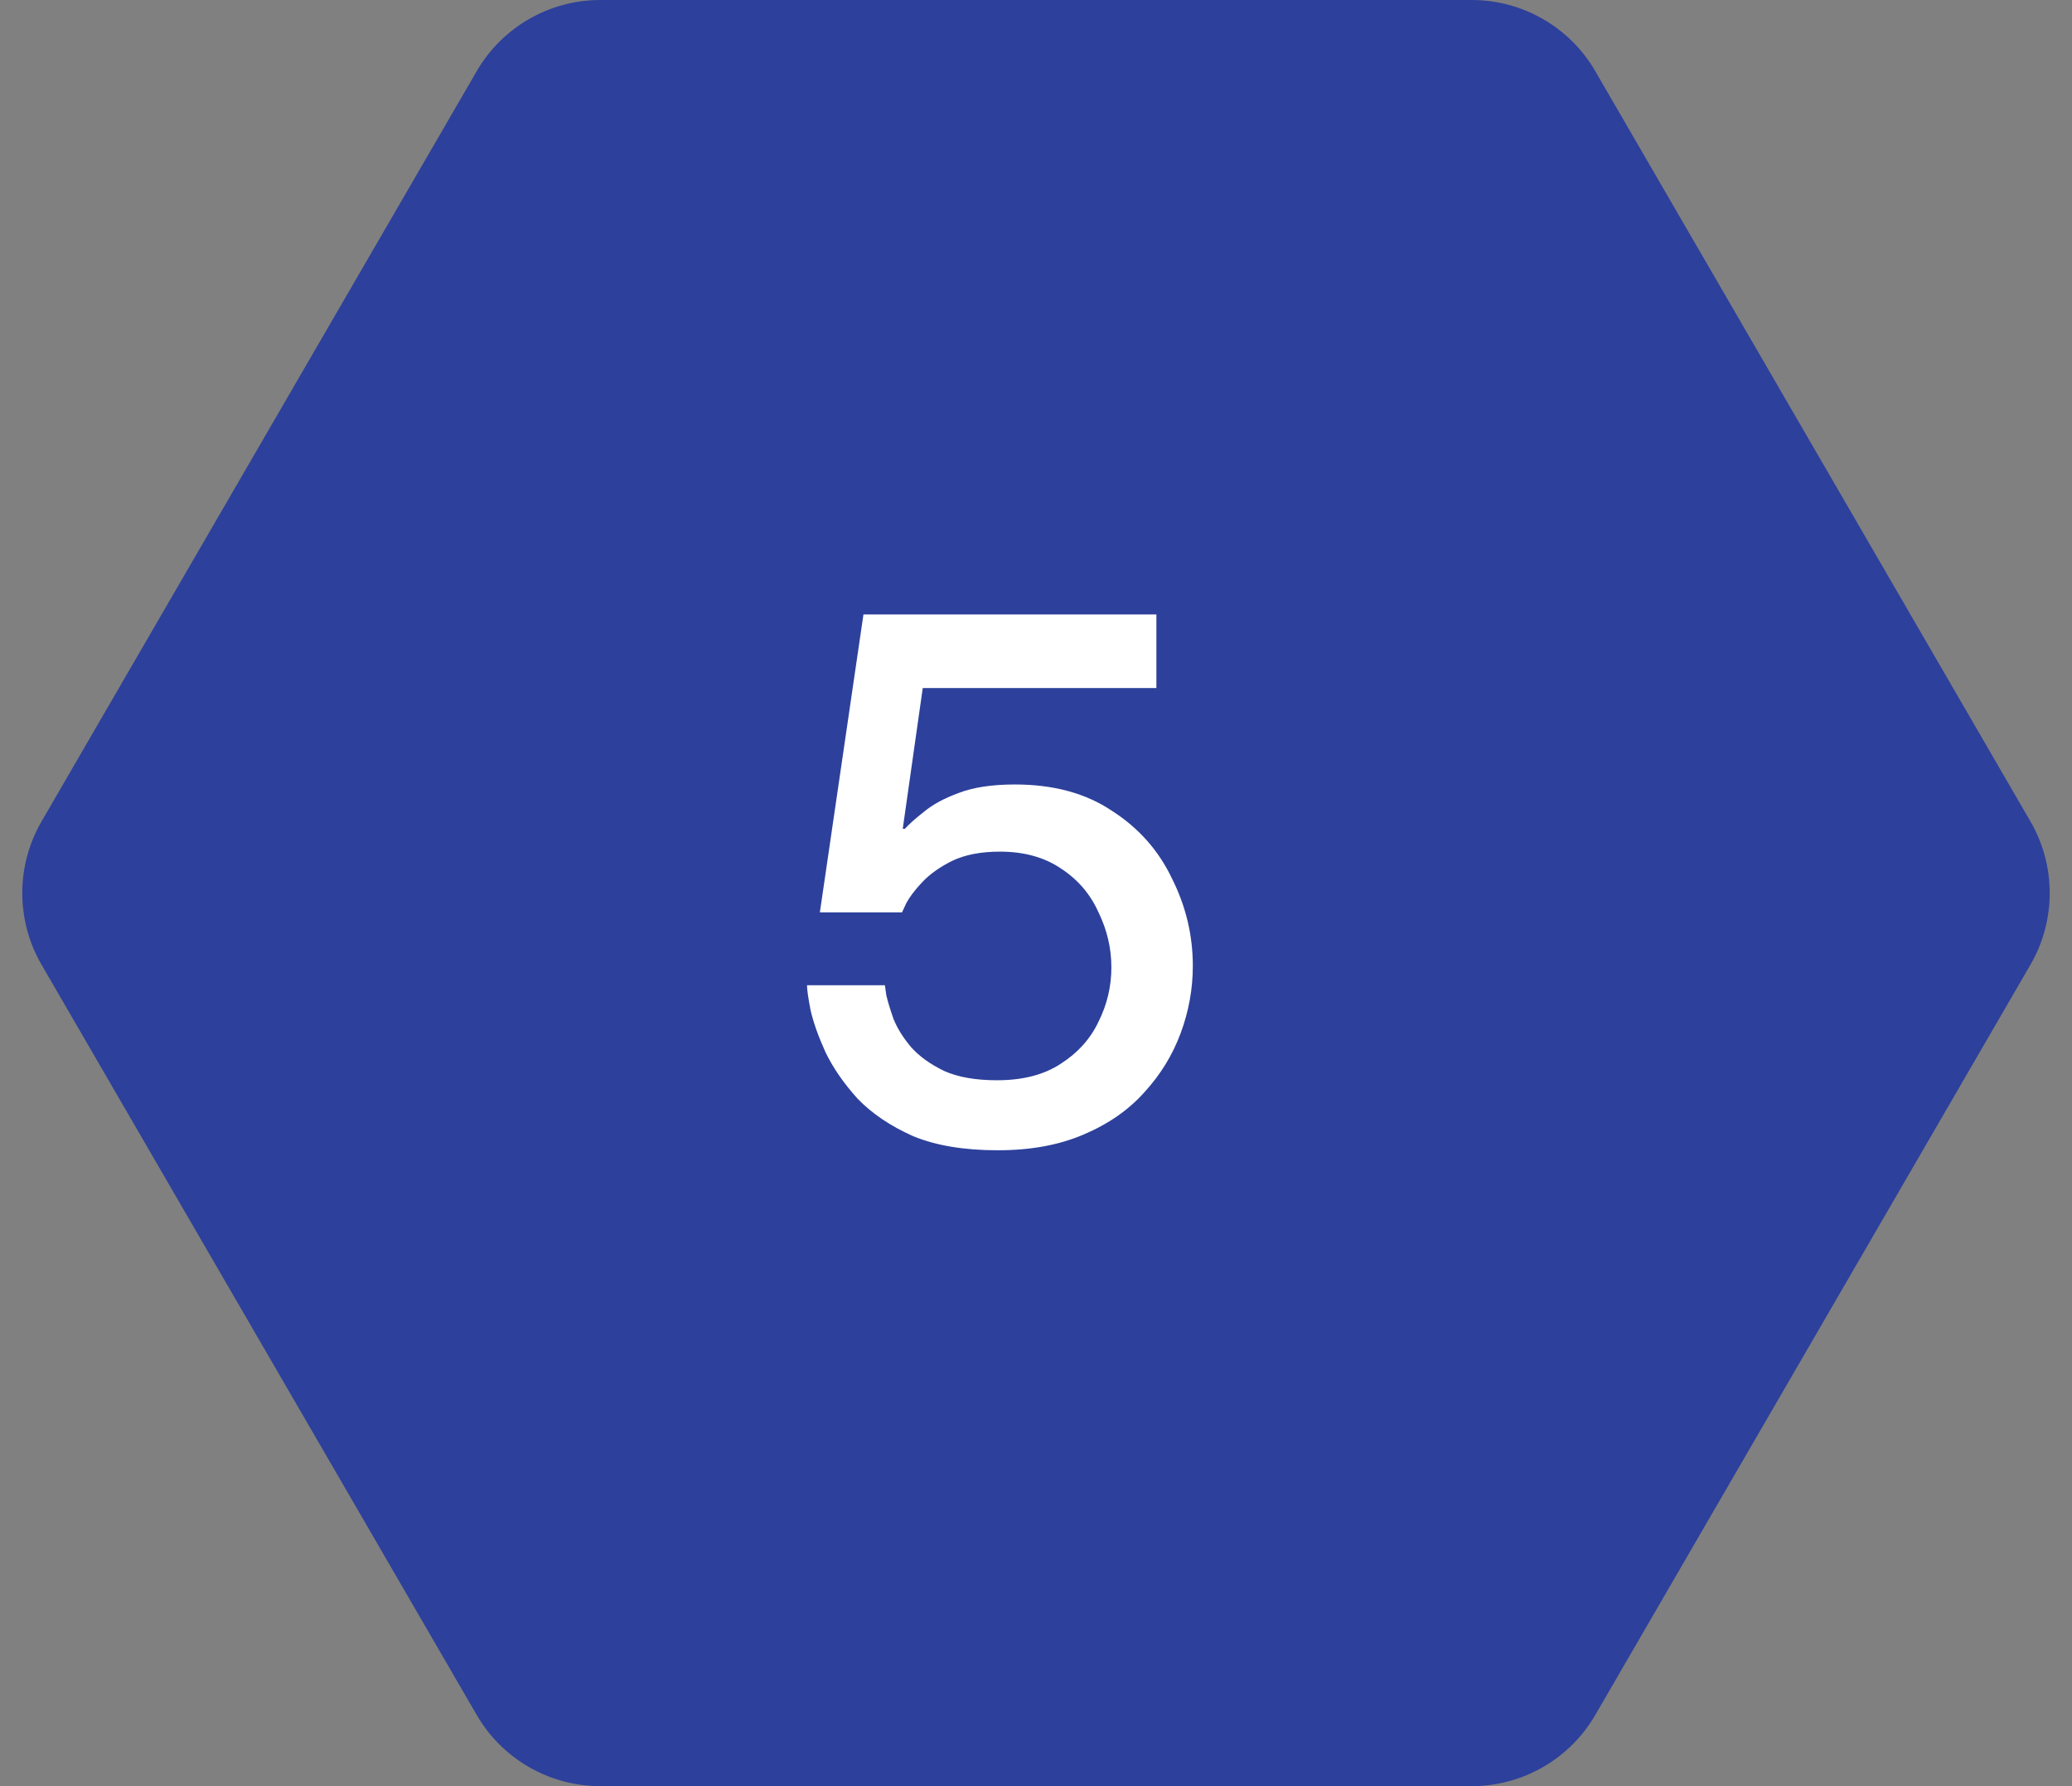 <svg width="58" height="50" viewBox="0 0 58 50" fill="none" xmlns="http://www.w3.org/2000/svg">
<rect x="0" y="0" width="58" height="50" fill="#808080" stroke="none"/>
<path d="M56.836 22.993C57.556 24.234 57.556 25.766 56.836 27.007L44.656 48.007C43.94 49.241 42.622 50 41.196 50L16.804 50C15.378 50 14.059 49.241 13.344 48.007L1.164 27.007C0.444 25.766 0.444 24.234 1.164 22.993L13.344 1.993C14.06 0.759 15.378 -1.86307e-06 16.804 -1.80073e-06L41.196 -7.34531e-07C42.622 -6.72189e-07 43.941 0.759 44.656 1.993L56.836 22.993Z" fill="#2D409B"/>
<path d="M27.93 32.2C26.983 32.2 26.19 32.067 25.55 31.8C24.923 31.52 24.41 31.173 24.01 30.76C23.623 30.333 23.323 29.9 23.11 29.46C22.91 29.02 22.77 28.627 22.69 28.28C22.623 27.933 22.59 27.7 22.59 27.58H24.77C24.77 27.58 24.783 27.673 24.81 27.86C24.85 28.033 24.917 28.253 25.01 28.52C25.117 28.787 25.283 29.053 25.51 29.32C25.737 29.573 26.043 29.793 26.43 29.98C26.817 30.153 27.31 30.24 27.91 30.24C28.63 30.24 29.223 30.087 29.69 29.78C30.17 29.473 30.523 29.08 30.75 28.6C30.99 28.12 31.11 27.613 31.11 27.08C31.11 26.547 30.99 26.033 30.75 25.54C30.523 25.033 30.177 24.627 29.71 24.32C29.243 24 28.67 23.84 27.99 23.84C27.457 23.84 27.01 23.927 26.65 24.1C26.303 24.273 26.023 24.473 25.81 24.7C25.61 24.913 25.463 25.107 25.37 25.28C25.29 25.453 25.25 25.54 25.25 25.54H22.95L24.17 17.2H32.37V19.26H25.83L25.27 23.2H25.33C25.45 23.067 25.63 22.907 25.87 22.72C26.11 22.52 26.43 22.347 26.83 22.2C27.243 22.04 27.77 21.96 28.41 21.96C29.49 21.96 30.397 22.207 31.13 22.7C31.877 23.18 32.437 23.813 32.81 24.6C33.197 25.373 33.39 26.187 33.39 27.04C33.39 27.68 33.277 28.307 33.05 28.92C32.823 29.533 32.483 30.087 32.03 30.58C31.59 31.073 31.023 31.467 30.33 31.76C29.65 32.053 28.85 32.2 27.93 32.2Z" fill="white"/>
</svg>
